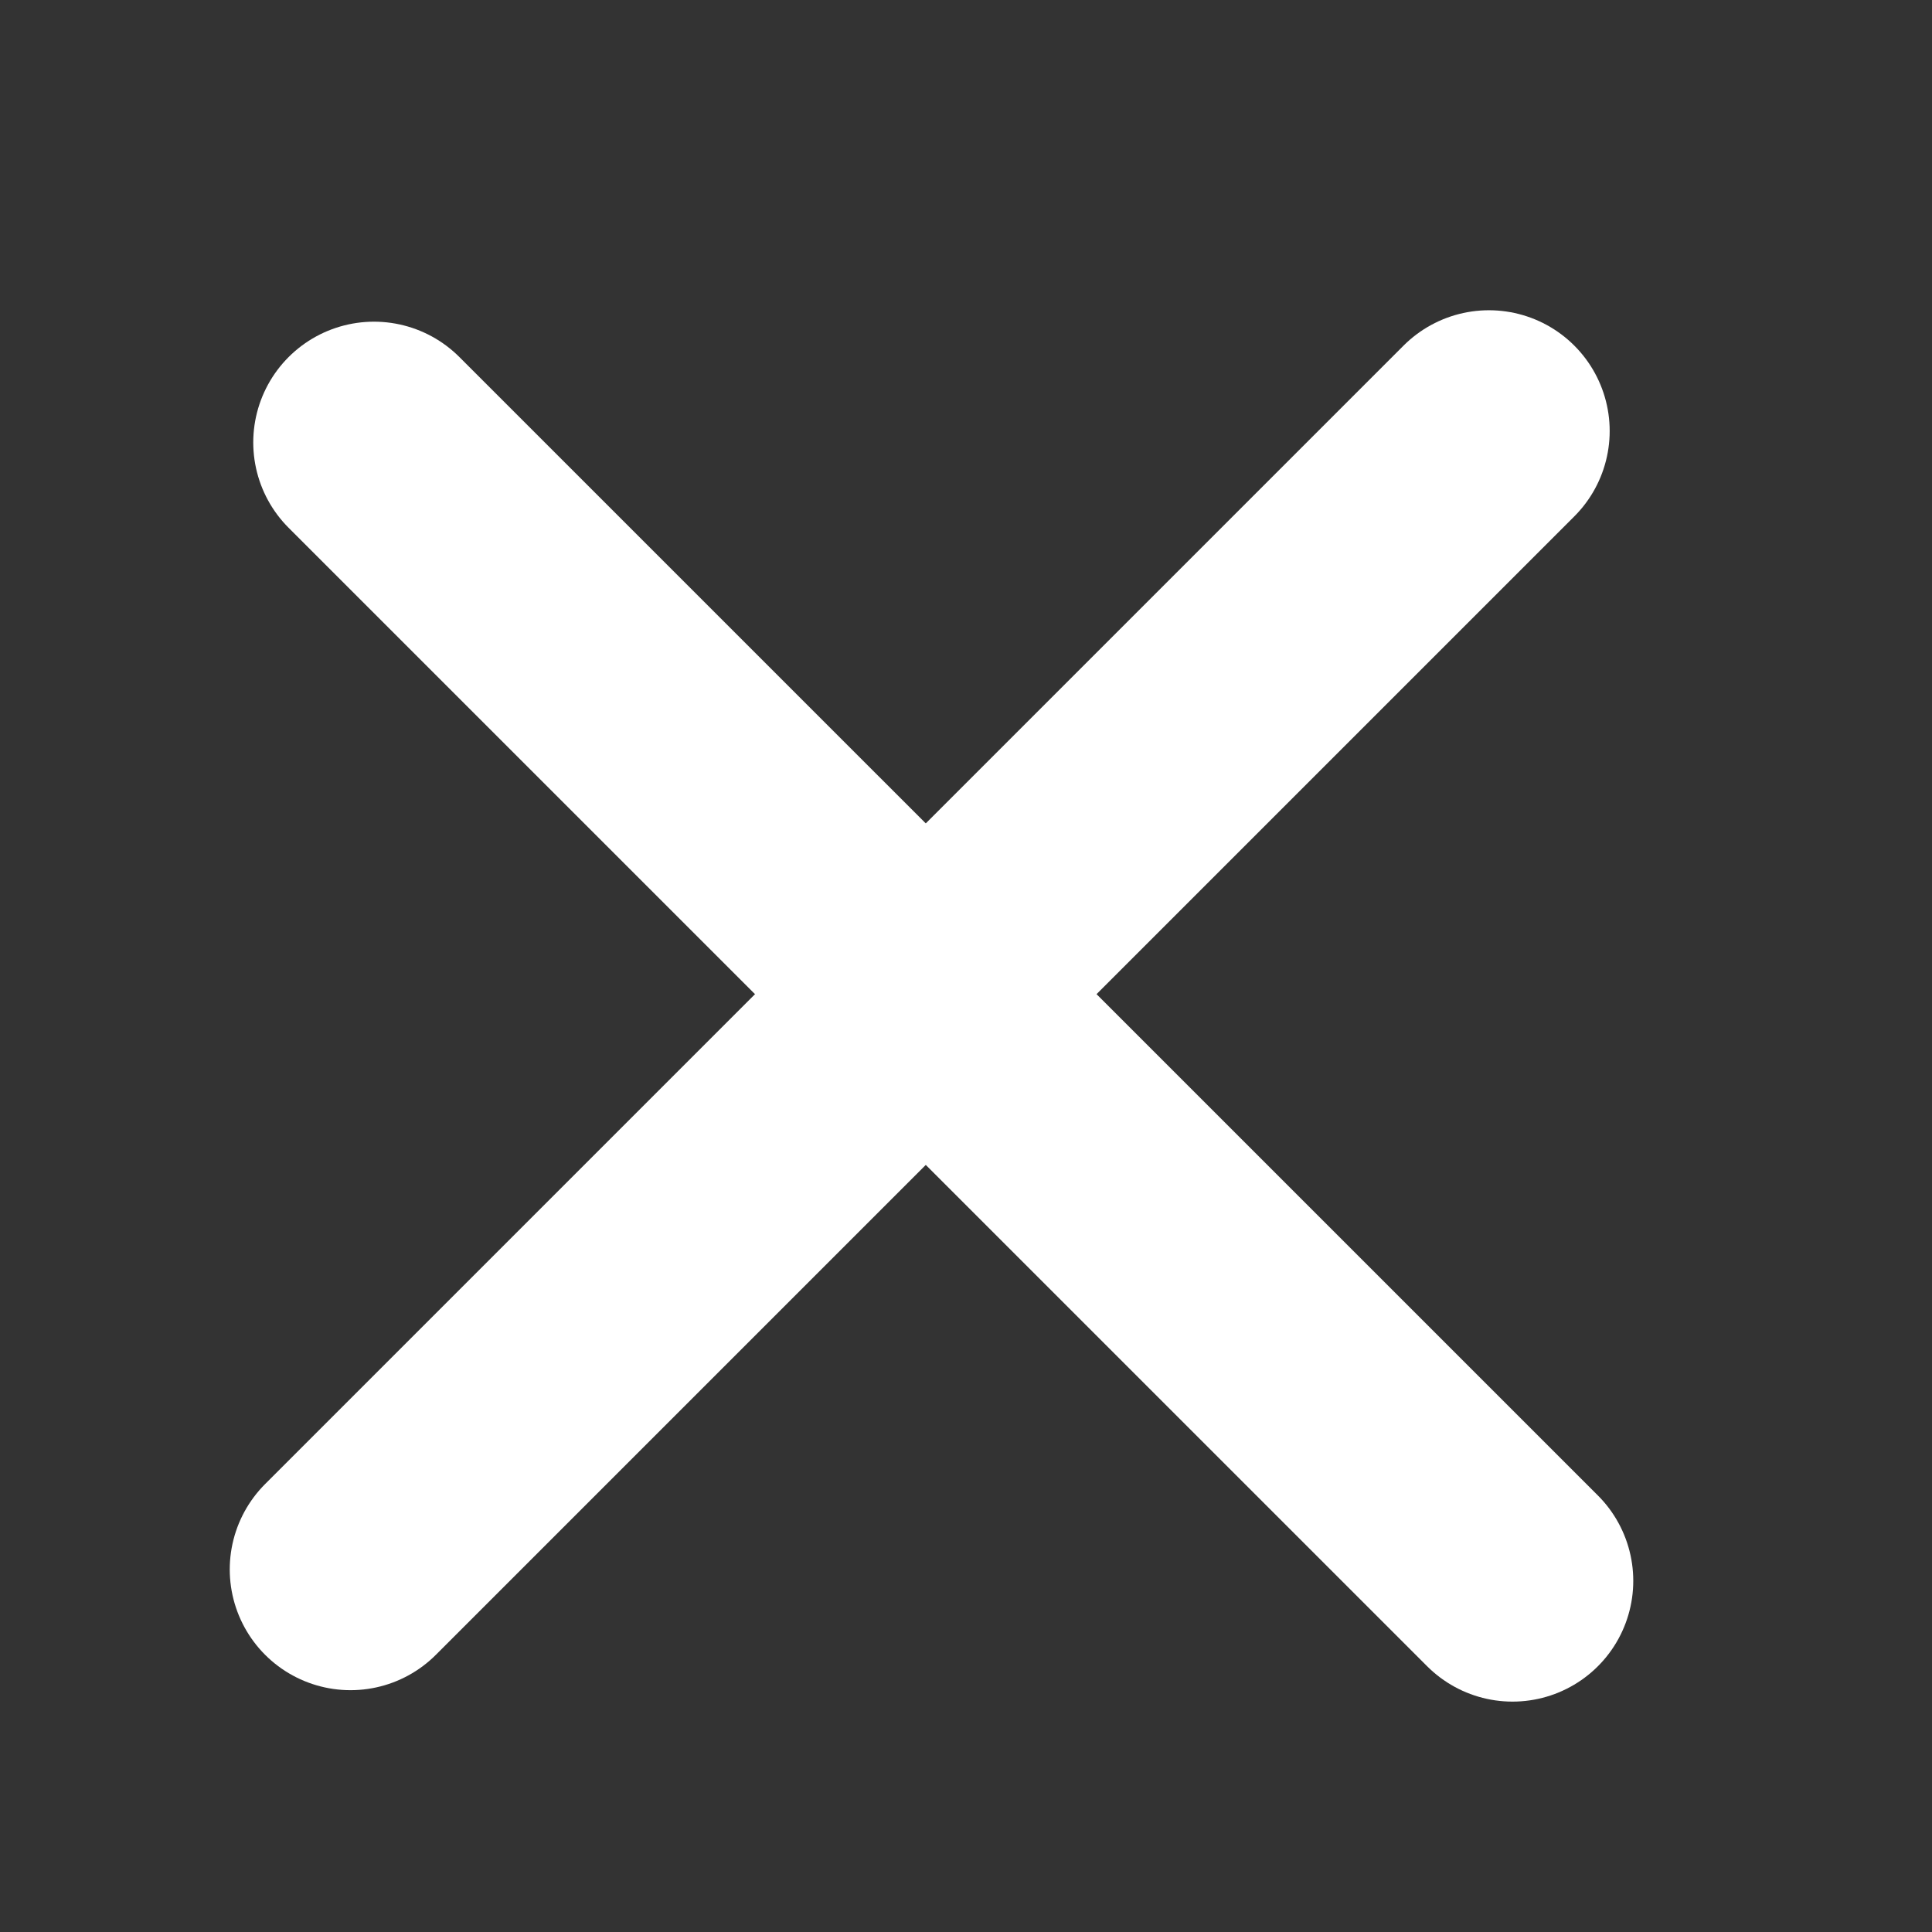 <svg width="24" height="24" viewBox="0 0 24 24" fill="none" xmlns="http://www.w3.org/2000/svg">
<rect x="0" y="0" width="24" height="24" fill="#333333" stroke="none"/>
<path d="M4.354 19.496L18.496 5.354" stroke="white" stroke-width="3" stroke-linecap="round"/>
<path d="M4.646 5.496L18.789 19.638" stroke="white" stroke-width="3" stroke-linecap="round"/>
</svg>
